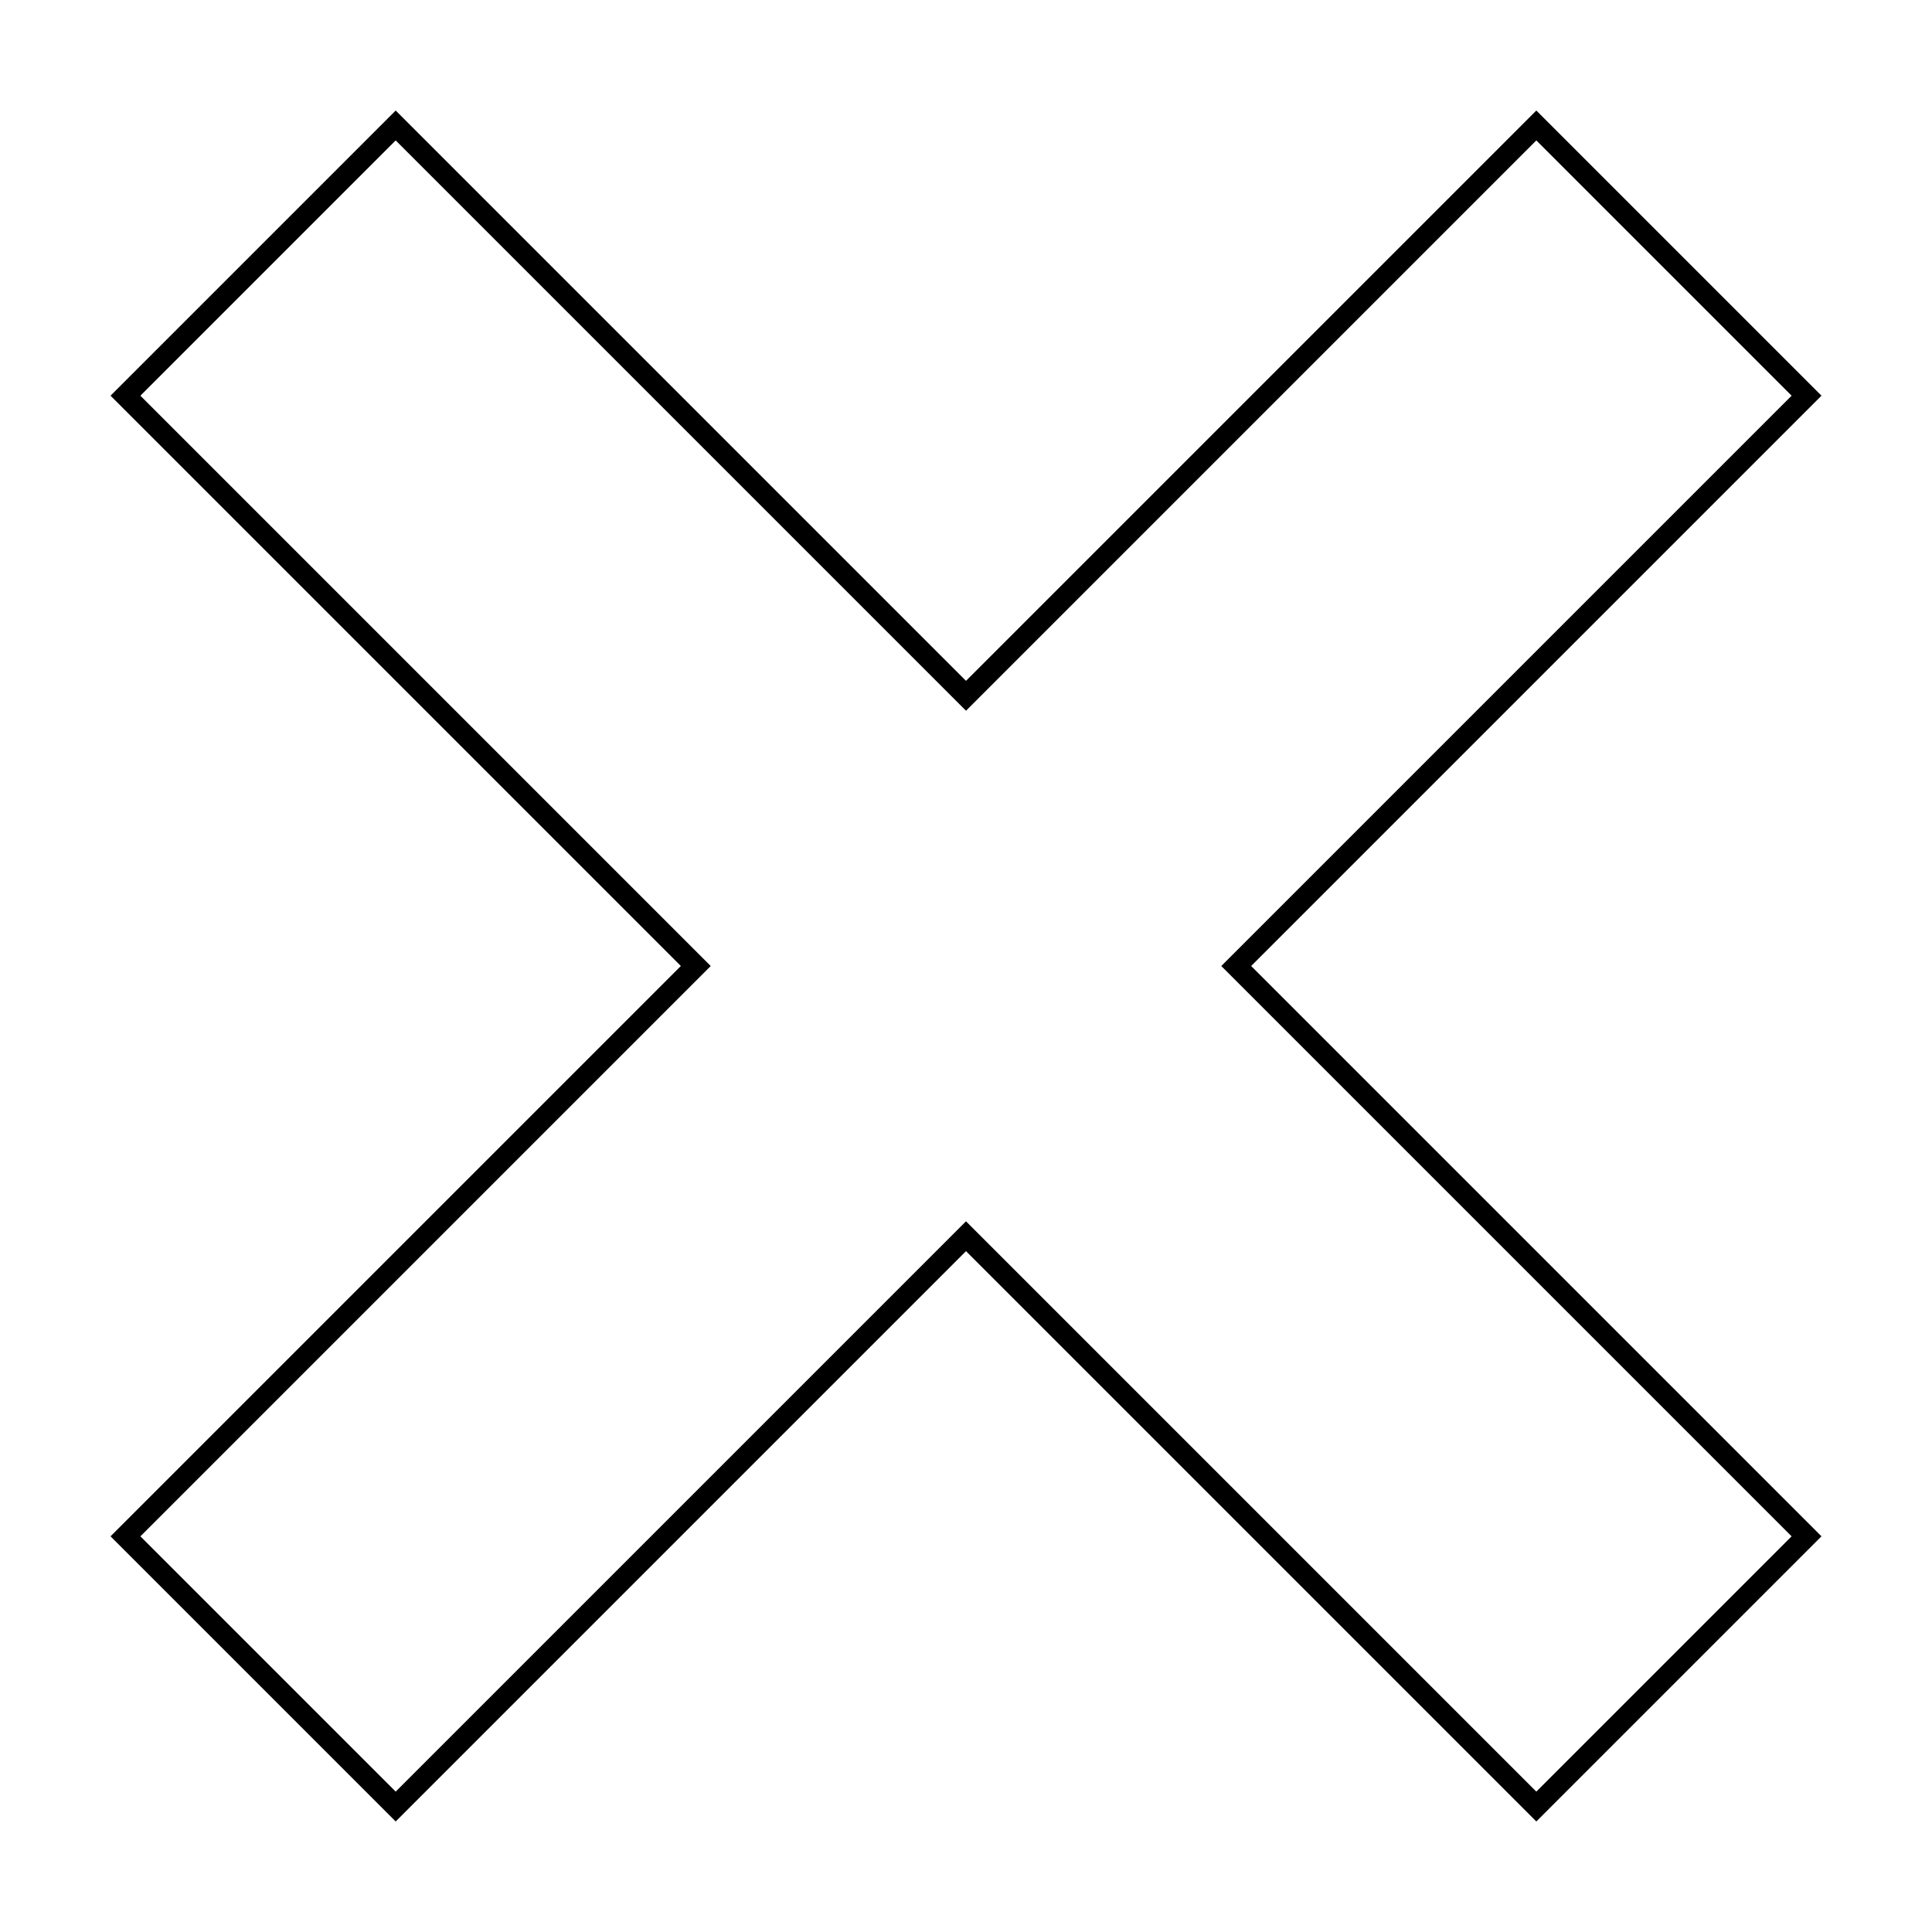 <?xml version="1.0" encoding="UTF-8"?>
<!-- Uploaded to: SVG Repo, www.svgrepo.com, Generator: SVG Repo Mixer Tools -->
<svg fill="#000000" width="800px" height="800px" version="1.1" viewBox="144 144 512 512" xmlns="http://www.w3.org/2000/svg">
 <path d="m626.71 248.86-151.14 151.14 151.14 151.14-75.57 75.57-151.14-151.14-151.14 151.14-75.57-75.57 151.14-151.14-151.14-151.14 75.57-75.57 151.14 151.14 151.14-151.14zm-226.71 83.492-151.14-151.14-67.652 67.652 151.14 151.14-151.14 151.14 67.652 67.652 151.14-151.14 151.14 151.14 67.652-67.652-151.14-151.14 151.14-151.14-67.652-67.652z" fill-rule="evenodd"/>
</svg>